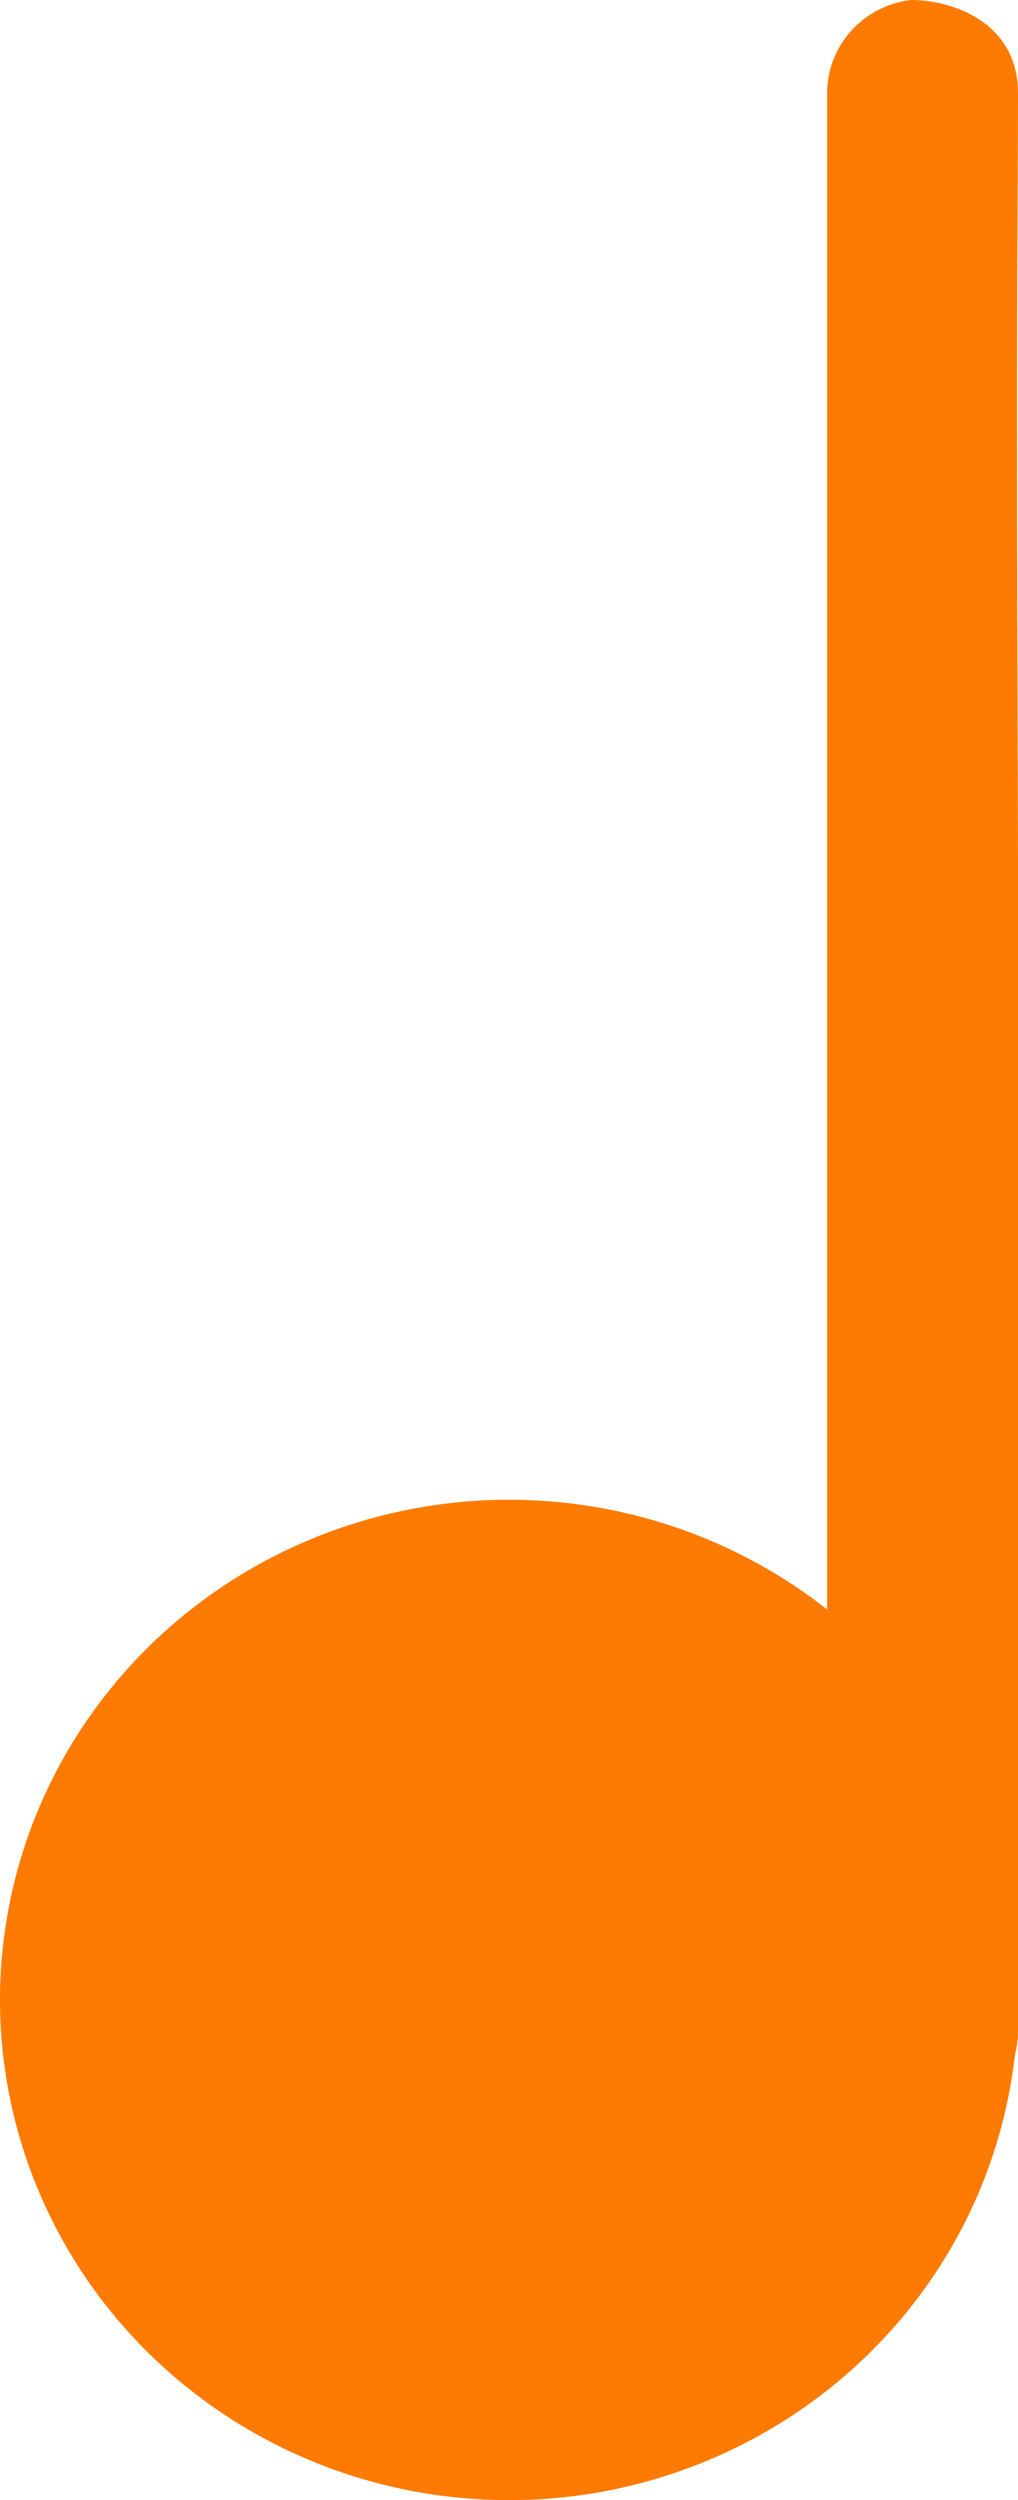 <?xml version="1.0" encoding="UTF-8"?> <svg xmlns="http://www.w3.org/2000/svg" width="22" height="54" viewBox="0 0 22 54" fill="none"><path d="M19.683 0C19.352 0.04 19.037 0.159 18.763 0.345C18.489 0.532 18.265 0.78 18.111 1.07C17.956 1.36 17.875 1.682 17.875 2.009V34.763C15.969 33.264 13.61 32.431 11.169 32.394C8.728 32.357 6.344 33.119 4.393 34.559C2.441 35.999 1.032 38.036 0.389 40.349C-0.254 42.662 -0.096 45.119 0.839 47.334C1.774 49.549 3.432 51.395 5.553 52.583C7.674 53.77 10.137 54.23 12.554 53.892C14.97 53.553 17.204 52.434 18.902 50.712C20.6 48.99 21.667 46.761 21.934 44.378C21.976 44.213 21.998 44.043 22 43.873V18.436C21.951 6.117 22 4.256 22 2.009C22 0.509 20.625 1.24261e-06 19.683 0Z" fill="#FF7A00"></path></svg> 